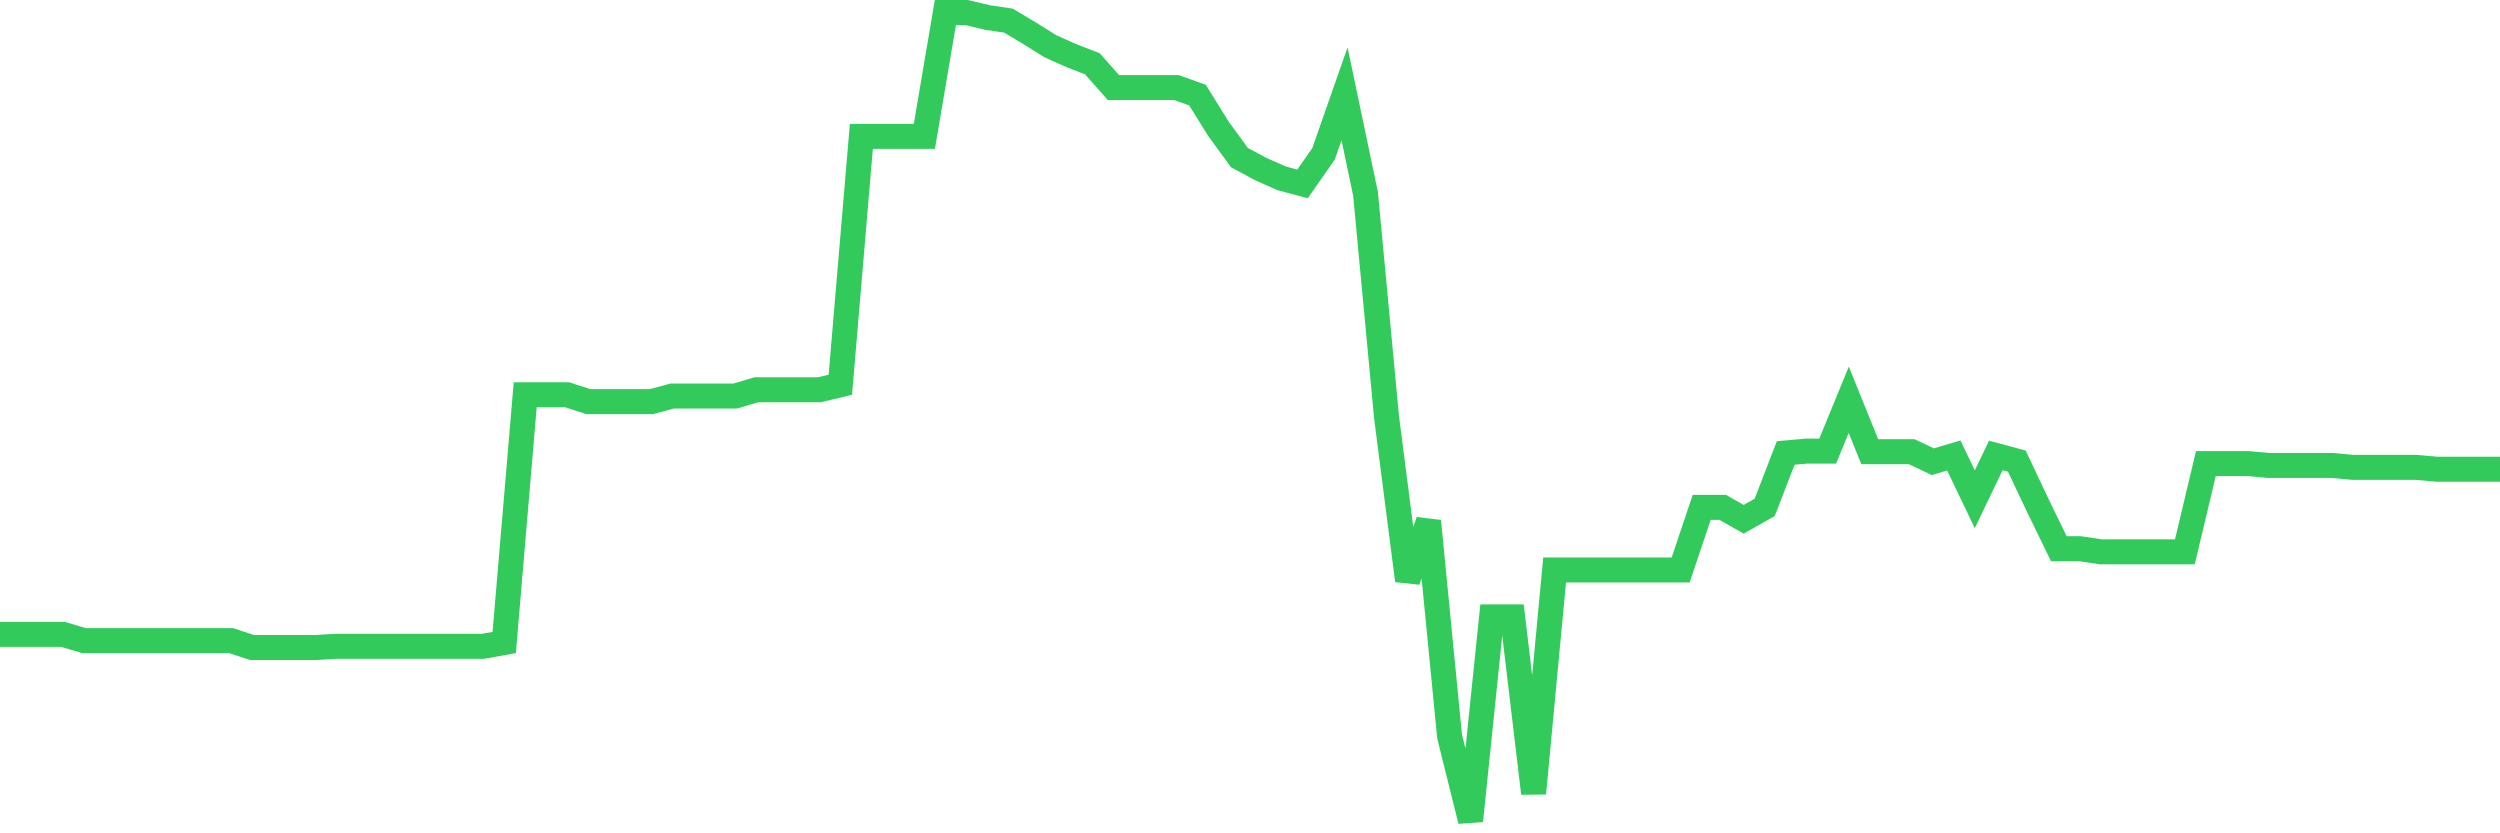<svg
  xmlns="http://www.w3.org/2000/svg"
  xmlns:xlink="http://www.w3.org/1999/xlink"
  width="120"
  height="40"
  viewBox="0 0 120 40"
  preserveAspectRatio="none"
>
  <polyline
    points="0,30.451 1.008,30.451 2.017,30.451 3.025,30.451 4.034,30.751 5.042,30.751 6.05,30.751 7.059,30.751 8.067,30.751 9.076,30.751 10.084,30.751 11.092,30.751 12.101,31.081 13.109,31.081 14.118,31.081 15.126,31.081 16.134,31.021 17.143,31.021 18.151,31.021 19.16,31.021 20.168,31.021 21.176,31.021 22.185,31.021 23.193,31.021 24.202,30.841 25.21,18.949 26.218,18.949 27.227,18.949 28.235,19.279 29.244,19.279 30.252,19.279 31.261,19.279 32.269,19.009 33.277,19.009 34.286,19.009 35.294,19.009 36.303,18.709 37.311,18.709 38.319,18.709 39.328,18.709 40.336,18.468 41.345,6.546 42.353,6.546 43.361,6.546 44.37,6.546 45.378,0.6 46.387,0.6 47.395,0.84 48.403,0.99 49.412,1.591 50.42,2.222 51.429,2.672 52.437,3.063 53.445,4.204 54.454,4.204 55.462,4.204 56.471,4.204 57.479,4.564 58.487,6.186 59.496,7.567 60.504,8.108 61.513,8.558 62.521,8.828 63.529,7.387 64.538,4.504 65.546,9.309 66.555,20.03 67.563,27.868 68.571,25.015 69.58,35.346 70.588,39.4 71.597,29.61 72.605,29.61 73.613,38.079 74.622,27.358 75.63,27.358 76.639,27.358 77.647,27.358 78.655,27.358 79.664,27.358 80.672,27.358 81.681,24.354 82.689,24.354 83.697,24.925 84.706,24.354 85.714,21.742 86.723,21.652 87.731,21.652 88.739,19.189 89.748,21.682 90.756,21.682 91.765,21.682 92.773,22.162 93.782,21.862 94.79,23.964 95.798,21.862 96.807,22.132 97.815,24.264 98.824,26.337 99.832,26.337 100.84,26.487 101.849,26.487 102.857,26.487 103.866,26.487 104.874,26.487 105.882,22.252 106.891,22.252 107.899,22.252 108.908,22.342 109.916,22.342 110.924,22.342 111.933,22.342 112.941,22.433 113.95,22.433 114.958,22.433 115.966,22.433 116.975,22.523 117.983,22.523 118.992,22.523 120,22.523"
    fill="none"
    stroke="#32ca5b"
    stroke-width="1.2"
  >
  </polyline>
</svg>